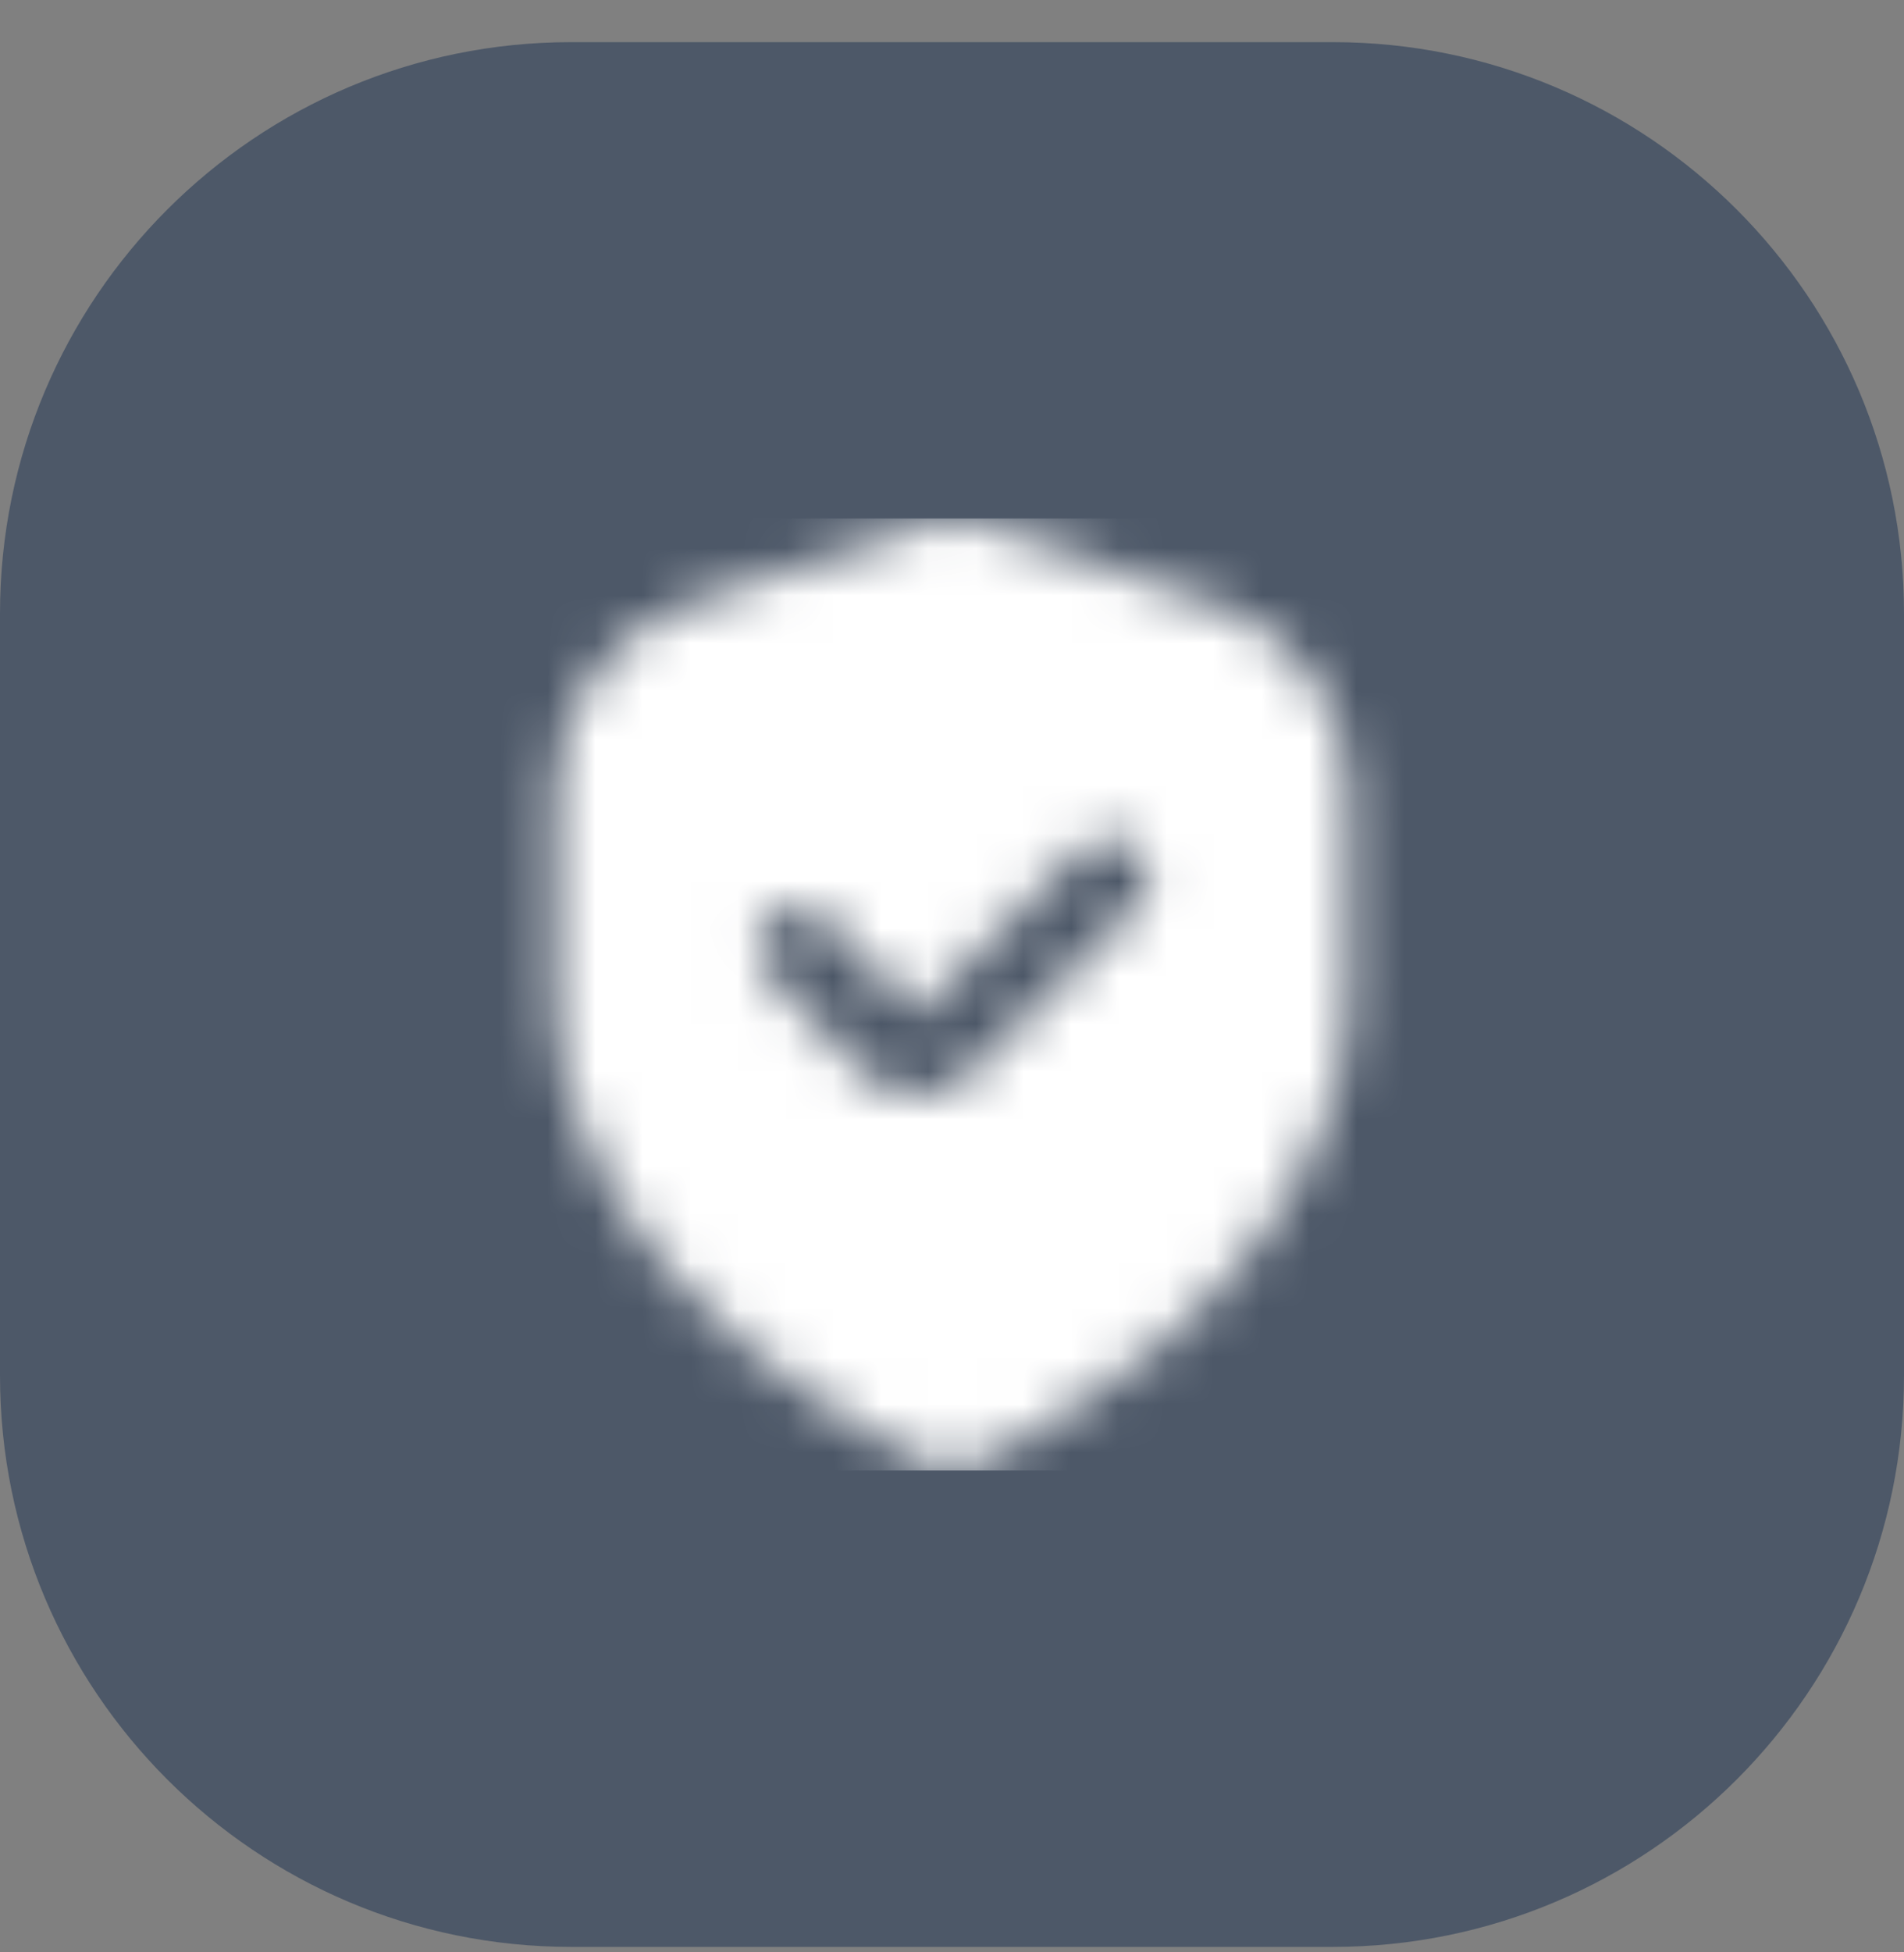 <?xml version="1.0" encoding="UTF-8"?> <svg xmlns="http://www.w3.org/2000/svg" width="40" height="41" viewBox="0 0 40 41" fill="none"><rect x="0" y="0" width="40" height="41" fill="#808080" stroke="none"/><path d="M0 12.885C0 6.257 5.373 0.885 12 0.885H28C34.627 0.885 40 6.257 40 12.885V28.885C40 35.512 34.627 40.885 28 40.885H12C5.373 40.885 0 35.512 0 28.885V12.885Z" fill="#4D5868"></path><g clip-path="url(#clip0_2966_13767)"><mask id="mask0_2966_13767" style="mask-type:alpha" maskUnits="userSpaceOnUse" x="10" y="10" width="20" height="21"><g clip-path="url(#clip1_2966_13767)"><path d="M25.485 12.669L20.265 10.928C20.094 10.871 19.909 10.871 19.738 10.928L14.517 12.669C13.687 12.944 12.965 13.475 12.454 14.184C11.942 14.894 11.667 15.747 11.668 16.621V20.886C11.668 27.188 19.335 30.669 19.663 30.814C19.77 30.861 19.885 30.886 20.001 30.886C20.118 30.886 20.233 30.861 20.34 30.814C20.668 30.669 28.335 27.188 28.335 20.886V16.621C28.335 15.747 28.061 14.894 27.549 14.184C27.038 13.475 26.316 12.944 25.485 12.669V12.669ZM23.933 18.983L20.373 22.543C20.227 22.69 20.054 22.806 19.863 22.885C19.672 22.964 19.467 23.005 19.261 23.004H19.233C19.022 23.001 18.814 22.955 18.621 22.869C18.429 22.783 18.255 22.659 18.112 22.504L16.191 20.504C16.107 20.427 16.041 20.333 15.995 20.229C15.949 20.125 15.925 20.013 15.924 19.9C15.923 19.786 15.945 19.674 15.989 19.569C16.034 19.465 16.099 19.37 16.18 19.291C16.262 19.213 16.36 19.152 16.466 19.112C16.572 19.073 16.686 19.055 16.799 19.061C16.912 19.066 17.023 19.095 17.125 19.145C17.227 19.195 17.318 19.266 17.391 19.352L19.261 21.302L22.751 17.802C22.909 17.65 23.119 17.566 23.337 17.568C23.556 17.57 23.765 17.658 23.919 17.812C24.074 17.967 24.162 18.176 24.163 18.394C24.165 18.613 24.081 18.823 23.93 18.98L23.933 18.983Z" fill="#4D5868"></path></g></mask><g mask="url(#mask0_2966_13767)"><rect x="10" y="10.885" width="20" height="20" fill="white"></rect></g></g><defs><clipPath id="clip0_2966_13767"><rect width="20" height="20" fill="white" transform="translate(10 10.885)"></rect></clipPath><clipPath id="clip1_2966_13767"><rect width="20" height="20" fill="white" transform="translate(10 10.885)"></rect></clipPath></defs></svg> 